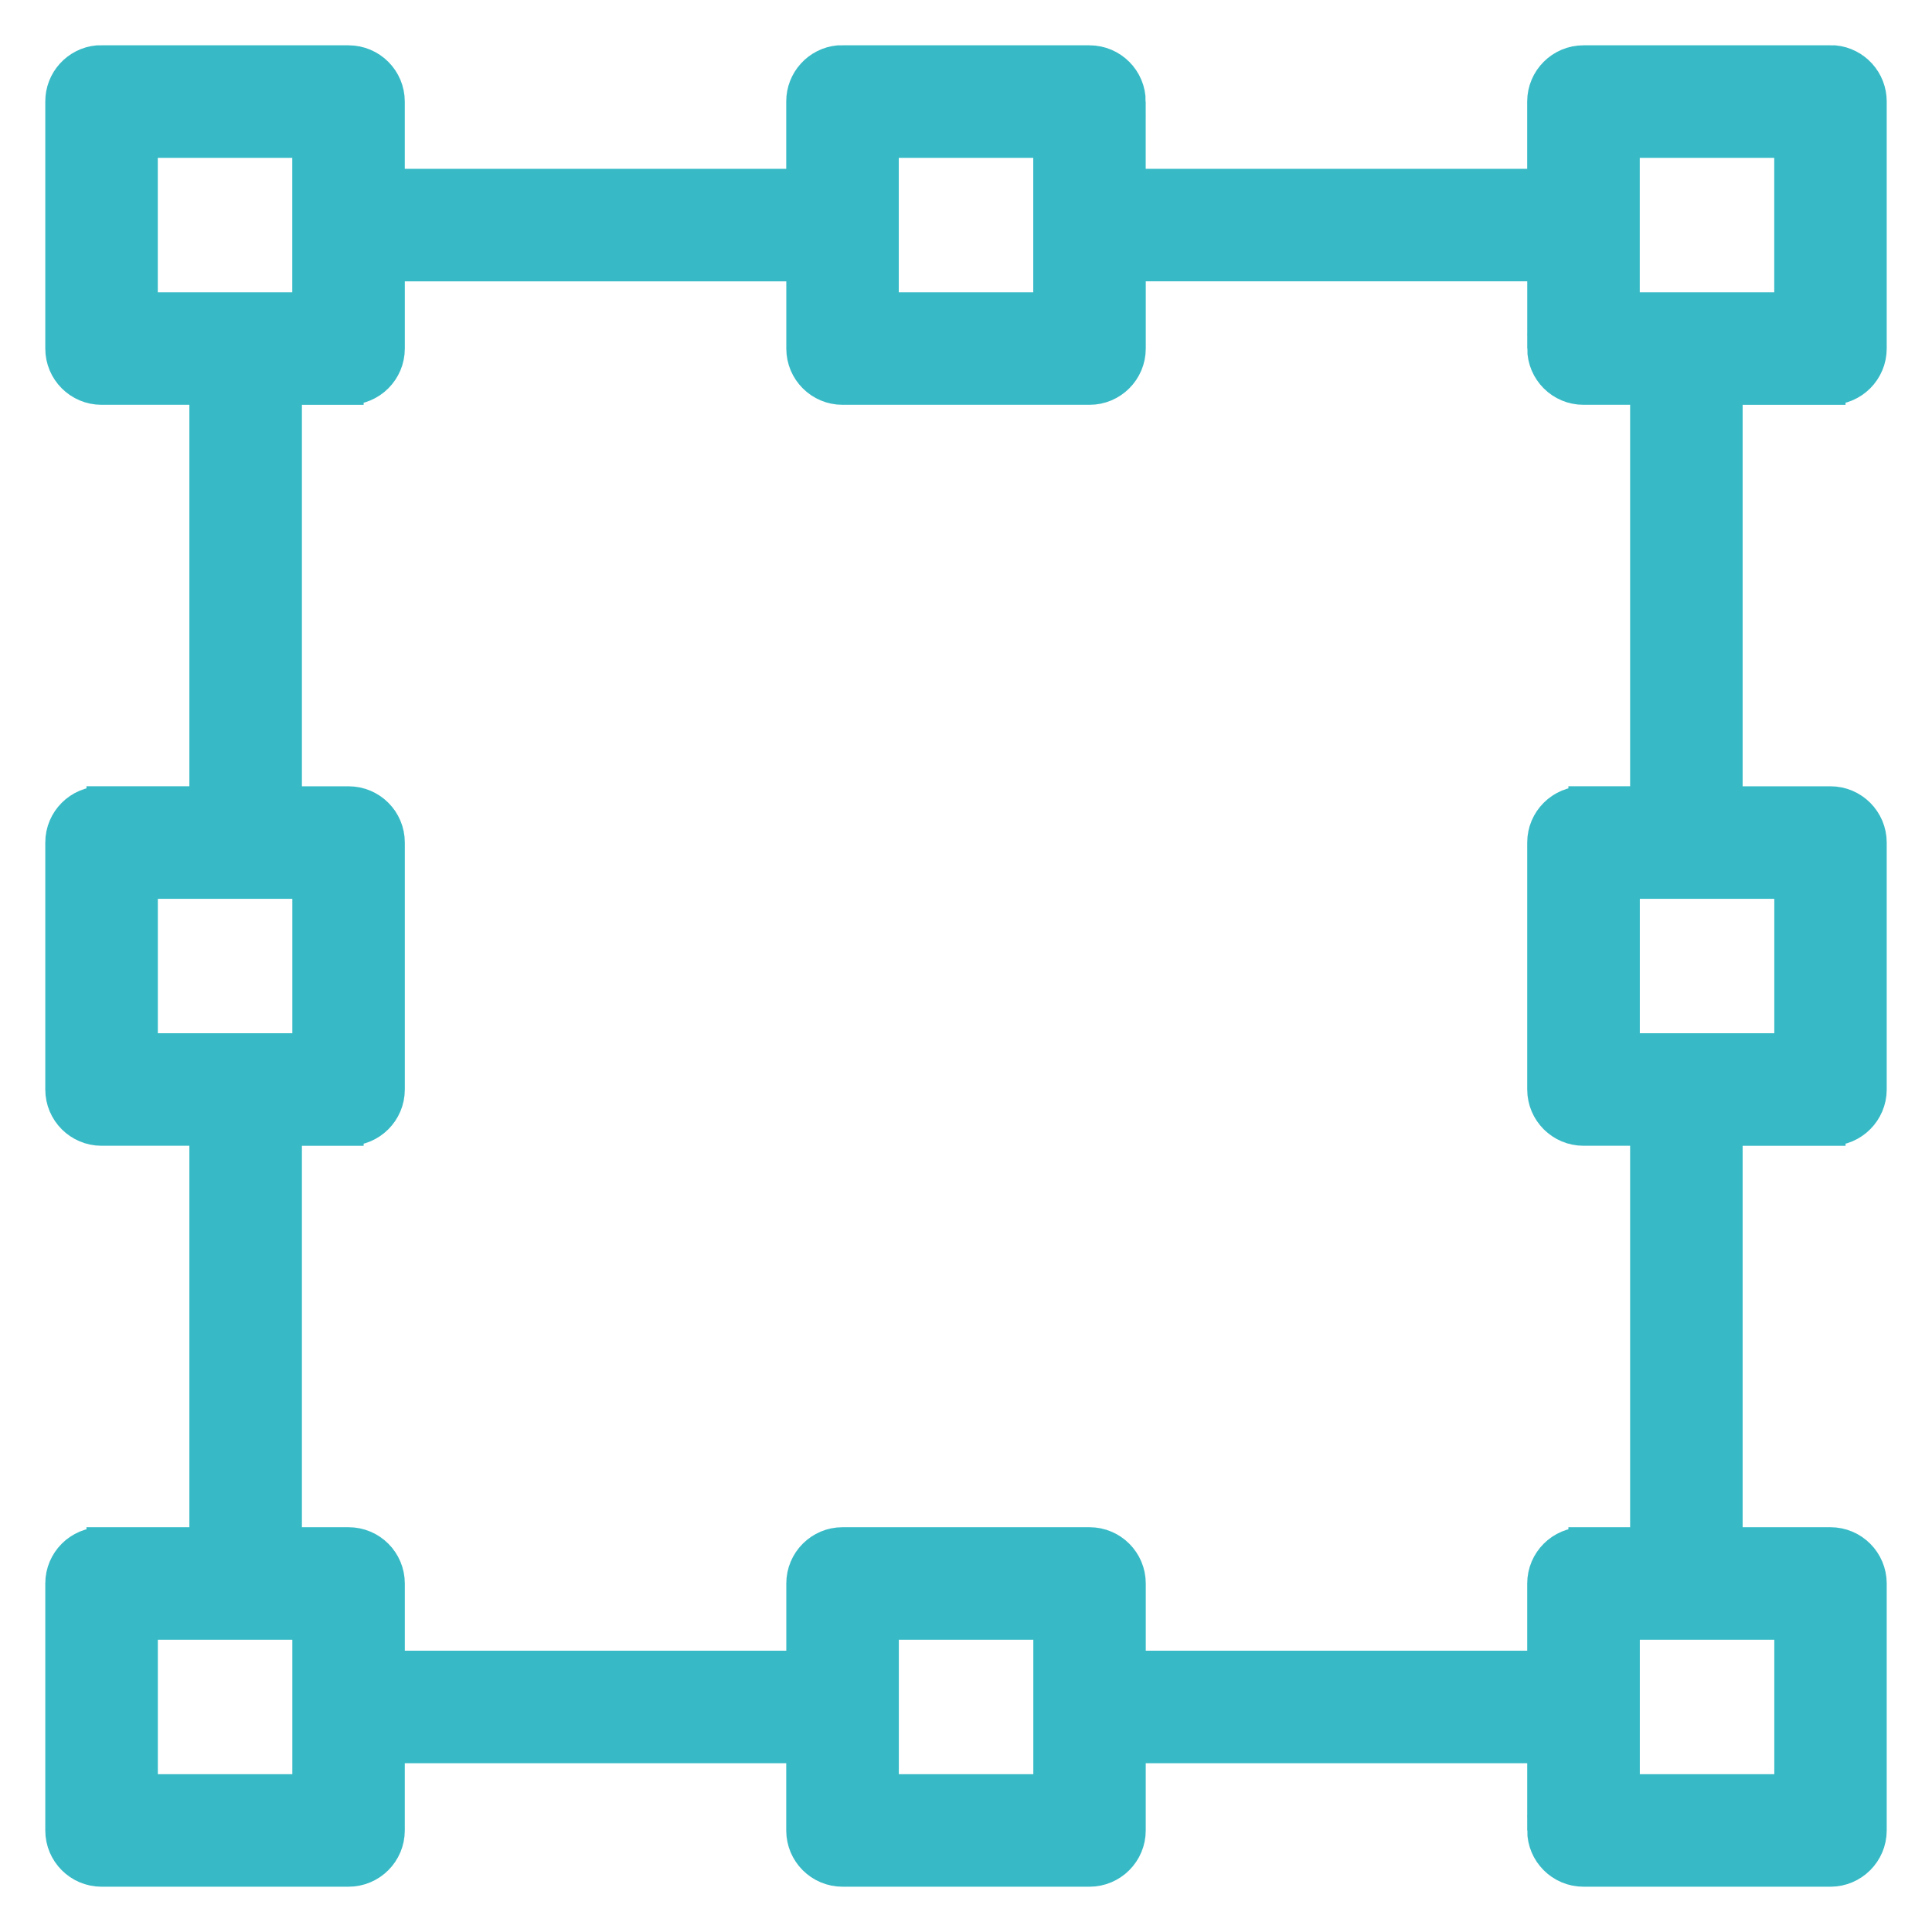 <svg width="64" height="64" viewBox="0 0 64 64" fill="none" xmlns="http://www.w3.org/2000/svg">
<mask id="path-1-outside-1_2246_980" maskUnits="userSpaceOnUse" x="1" y="1" width="62" height="62" fill="black">
<rect fill="white" x="1" y="1" width="62" height="62"/>
<path d="M3.236 2.001C2.533 2.068 1.997 2.66 2 3.365V11.546C2 12.3 2.61 12.91 3.364 12.91H6.773V26.546H3.364V26.547C2.61 26.547 2 27.157 2 27.91V36.091C2 36.844 2.61 37.455 3.364 37.455H6.773V51.09H3.364V51.091C2.61 51.091 2 51.702 2 52.455V60.636C2 61.389 2.61 61.999 3.364 62H11.545C12.299 61.999 12.909 61.389 12.909 60.636V57.909H26.545V60.636C26.545 61.389 27.156 61.999 27.908 62H36.091C36.843 61.999 37.454 61.389 37.454 60.636V57.909H51.091V60.636H51.09C51.091 61.389 51.701 61.999 52.454 62H60.636C61.388 61.999 61.999 61.389 62 60.636V52.455C61.999 51.702 61.388 51.091 60.636 51.091H57.227V37.456H60.636V37.455C61.388 37.455 61.999 36.844 62 36.091V27.91C61.999 27.157 61.388 26.547 60.636 26.547H57.227V12.911H60.636V12.91C61.388 12.91 61.999 12.3 62 11.546V3.365C62.002 2.66 61.466 2.068 60.763 2.001C60.721 2 60.678 2 60.636 2.001H52.454C51.701 2.002 51.091 2.612 51.09 3.365V6.092H37.453V3.365H37.454C37.454 2.612 36.843 2.002 36.091 2.001H27.908C27.866 2 27.823 2 27.781 2.001C27.078 2.068 26.542 2.66 26.545 3.365V6.092H12.909V3.365C12.909 2.612 12.299 2.002 11.545 2.001H3.364C3.321 2 3.278 2 3.236 2.001H3.236ZM4.727 4.729H10.182V10.183H4.727V4.729ZM29.273 4.729H34.728V10.183H29.273V4.729ZM53.819 4.729H59.274V10.183H53.819V4.729ZM12.911 8.82H26.547V11.547L26.547 11.546C26.547 12.3 27.157 12.91 27.909 12.91H36.092C36.844 12.91 37.455 12.3 37.455 11.546V8.819H51.092V11.546H51.091C51.092 12.3 51.702 12.91 52.455 12.91H54.5V26.546H52.455V26.547C51.702 26.547 51.092 27.157 51.091 27.909V36.091C51.092 36.844 51.702 37.455 52.455 37.455H54.5V51.09H52.455V51.091C51.702 51.091 51.092 51.702 51.091 52.455V55.182H37.455V52.455H37.455C37.455 51.702 36.844 51.091 36.092 51.091H27.909C27.157 51.091 26.547 51.702 26.547 52.455V55.182H12.91V52.455C12.91 51.702 12.3 51.091 11.546 51.091H9.501V37.456H11.546V37.455C12.3 37.455 12.91 36.844 12.91 36.091V27.909C12.91 27.157 12.3 26.547 11.546 26.547H9.501V12.911H11.546V12.91C12.3 12.91 12.91 12.3 12.91 11.546V8.819L12.911 8.82ZM4.729 29.274H10.184V34.728H4.729V29.274ZM53.821 29.274H59.276V34.728H53.821V29.274ZM4.729 53.818H10.184V59.272H4.729V53.818ZM29.275 53.818H34.73V59.272H29.275V53.818ZM53.821 53.818H59.276V59.272H53.821V53.818Z"/>
</mask>
<path d="M3.236 2.001C2.533 2.068 1.997 2.66 2 3.365V11.546C2 12.3 2.61 12.91 3.364 12.91H6.773V26.546H3.364V26.547C2.61 26.547 2 27.157 2 27.91V36.091C2 36.844 2.61 37.455 3.364 37.455H6.773V51.09H3.364V51.091C2.61 51.091 2 51.702 2 52.455V60.636C2 61.389 2.61 61.999 3.364 62H11.545C12.299 61.999 12.909 61.389 12.909 60.636V57.909H26.545V60.636C26.545 61.389 27.156 61.999 27.908 62H36.091C36.843 61.999 37.454 61.389 37.454 60.636V57.909H51.091V60.636H51.09C51.091 61.389 51.701 61.999 52.454 62H60.636C61.388 61.999 61.999 61.389 62 60.636V52.455C61.999 51.702 61.388 51.091 60.636 51.091H57.227V37.456H60.636V37.455C61.388 37.455 61.999 36.844 62 36.091V27.91C61.999 27.157 61.388 26.547 60.636 26.547H57.227V12.911H60.636V12.91C61.388 12.91 61.999 12.3 62 11.546V3.365C62.002 2.66 61.466 2.068 60.763 2.001C60.721 2 60.678 2 60.636 2.001H52.454C51.701 2.002 51.091 2.612 51.09 3.365V6.092H37.453V3.365H37.454C37.454 2.612 36.843 2.002 36.091 2.001H27.908C27.866 2 27.823 2 27.781 2.001C27.078 2.068 26.542 2.66 26.545 3.365V6.092H12.909V3.365C12.909 2.612 12.299 2.002 11.545 2.001H3.364C3.321 2 3.278 2 3.236 2.001H3.236ZM4.727 4.729H10.182V10.183H4.727V4.729ZM29.273 4.729H34.728V10.183H29.273V4.729ZM53.819 4.729H59.274V10.183H53.819V4.729ZM12.911 8.82H26.547V11.547L26.547 11.546C26.547 12.3 27.157 12.91 27.909 12.91H36.092C36.844 12.91 37.455 12.3 37.455 11.546V8.819H51.092V11.546H51.091C51.092 12.3 51.702 12.91 52.455 12.91H54.5V26.546H52.455V26.547C51.702 26.547 51.092 27.157 51.091 27.909V36.091C51.092 36.844 51.702 37.455 52.455 37.455H54.5V51.09H52.455V51.091C51.702 51.091 51.092 51.702 51.091 52.455V55.182H37.455V52.455H37.455C37.455 51.702 36.844 51.091 36.092 51.091H27.909C27.157 51.091 26.547 51.702 26.547 52.455V55.182H12.91V52.455C12.91 51.702 12.3 51.091 11.546 51.091H9.501V37.456H11.546V37.455C12.3 37.455 12.91 36.844 12.91 36.091V27.909C12.91 27.157 12.3 26.547 11.546 26.547H9.501V12.911H11.546V12.91C12.3 12.91 12.91 12.3 12.91 11.546V8.819L12.911 8.82ZM4.729 29.274H10.184V34.728H4.729V29.274ZM53.821 29.274H59.276V34.728H53.821V29.274ZM4.729 53.818H10.184V59.272H4.729V53.818ZM29.275 53.818H34.73V59.272H29.275V53.818ZM53.821 53.818H59.276V59.272H53.821V53.818Z" fill="#37BAC6"/>
<path d="M3.236 2.001C2.533 2.068 1.997 2.66 2 3.365V11.546C2 12.3 2.61 12.91 3.364 12.91H6.773V26.546H3.364V26.547C2.61 26.547 2 27.157 2 27.91V36.091C2 36.844 2.61 37.455 3.364 37.455H6.773V51.09H3.364V51.091C2.61 51.091 2 51.702 2 52.455V60.636C2 61.389 2.61 61.999 3.364 62H11.545C12.299 61.999 12.909 61.389 12.909 60.636V57.909H26.545V60.636C26.545 61.389 27.156 61.999 27.908 62H36.091C36.843 61.999 37.454 61.389 37.454 60.636V57.909H51.091V60.636H51.09C51.091 61.389 51.701 61.999 52.454 62H60.636C61.388 61.999 61.999 61.389 62 60.636V52.455C61.999 51.702 61.388 51.091 60.636 51.091H57.227V37.456H60.636V37.455C61.388 37.455 61.999 36.844 62 36.091V27.91C61.999 27.157 61.388 26.547 60.636 26.547H57.227V12.911H60.636V12.91C61.388 12.91 61.999 12.3 62 11.546V3.365C62.002 2.66 61.466 2.068 60.763 2.001C60.721 2 60.678 2 60.636 2.001H52.454C51.701 2.002 51.091 2.612 51.09 3.365V6.092H37.453V3.365H37.454C37.454 2.612 36.843 2.002 36.091 2.001H27.908C27.866 2 27.823 2 27.781 2.001C27.078 2.068 26.542 2.66 26.545 3.365V6.092H12.909V3.365C12.909 2.612 12.299 2.002 11.545 2.001H3.364C3.321 2 3.278 2 3.236 2.001H3.236ZM4.727 4.729H10.182V10.183H4.727V4.729ZM29.273 4.729H34.728V10.183H29.273V4.729ZM53.819 4.729H59.274V10.183H53.819V4.729ZM12.911 8.82H26.547V11.547L26.547 11.546C26.547 12.3 27.157 12.91 27.909 12.91H36.092C36.844 12.91 37.455 12.3 37.455 11.546V8.819H51.092V11.546H51.091C51.092 12.3 51.702 12.91 52.455 12.91H54.5V26.546H52.455V26.547C51.702 26.547 51.092 27.157 51.091 27.909V36.091C51.092 36.844 51.702 37.455 52.455 37.455H54.5V51.09H52.455V51.091C51.702 51.091 51.092 51.702 51.091 52.455V55.182H37.455V52.455H37.455C37.455 51.702 36.844 51.091 36.092 51.091H27.909C27.157 51.091 26.547 51.702 26.547 52.455V55.182H12.91V52.455C12.91 51.702 12.3 51.091 11.546 51.091H9.501V37.456H11.546V37.455C12.3 37.455 12.91 36.844 12.91 36.091V27.909C12.91 27.157 12.3 26.547 11.546 26.547H9.501V12.911H11.546V12.91C12.3 12.91 12.91 12.3 12.91 11.546V8.819L12.911 8.82ZM4.729 29.274H10.184V34.728H4.729V29.274ZM53.821 29.274H59.276V34.728H53.821V29.274ZM4.729 53.818H10.184V59.272H4.729V53.818ZM29.275 53.818H34.73V59.272H29.275V53.818ZM53.821 53.818H59.276V59.272H53.821V53.818Z" stroke="#37BAC6" mask="url(#path-1-outside-1_2246_980)"/>
</svg>
